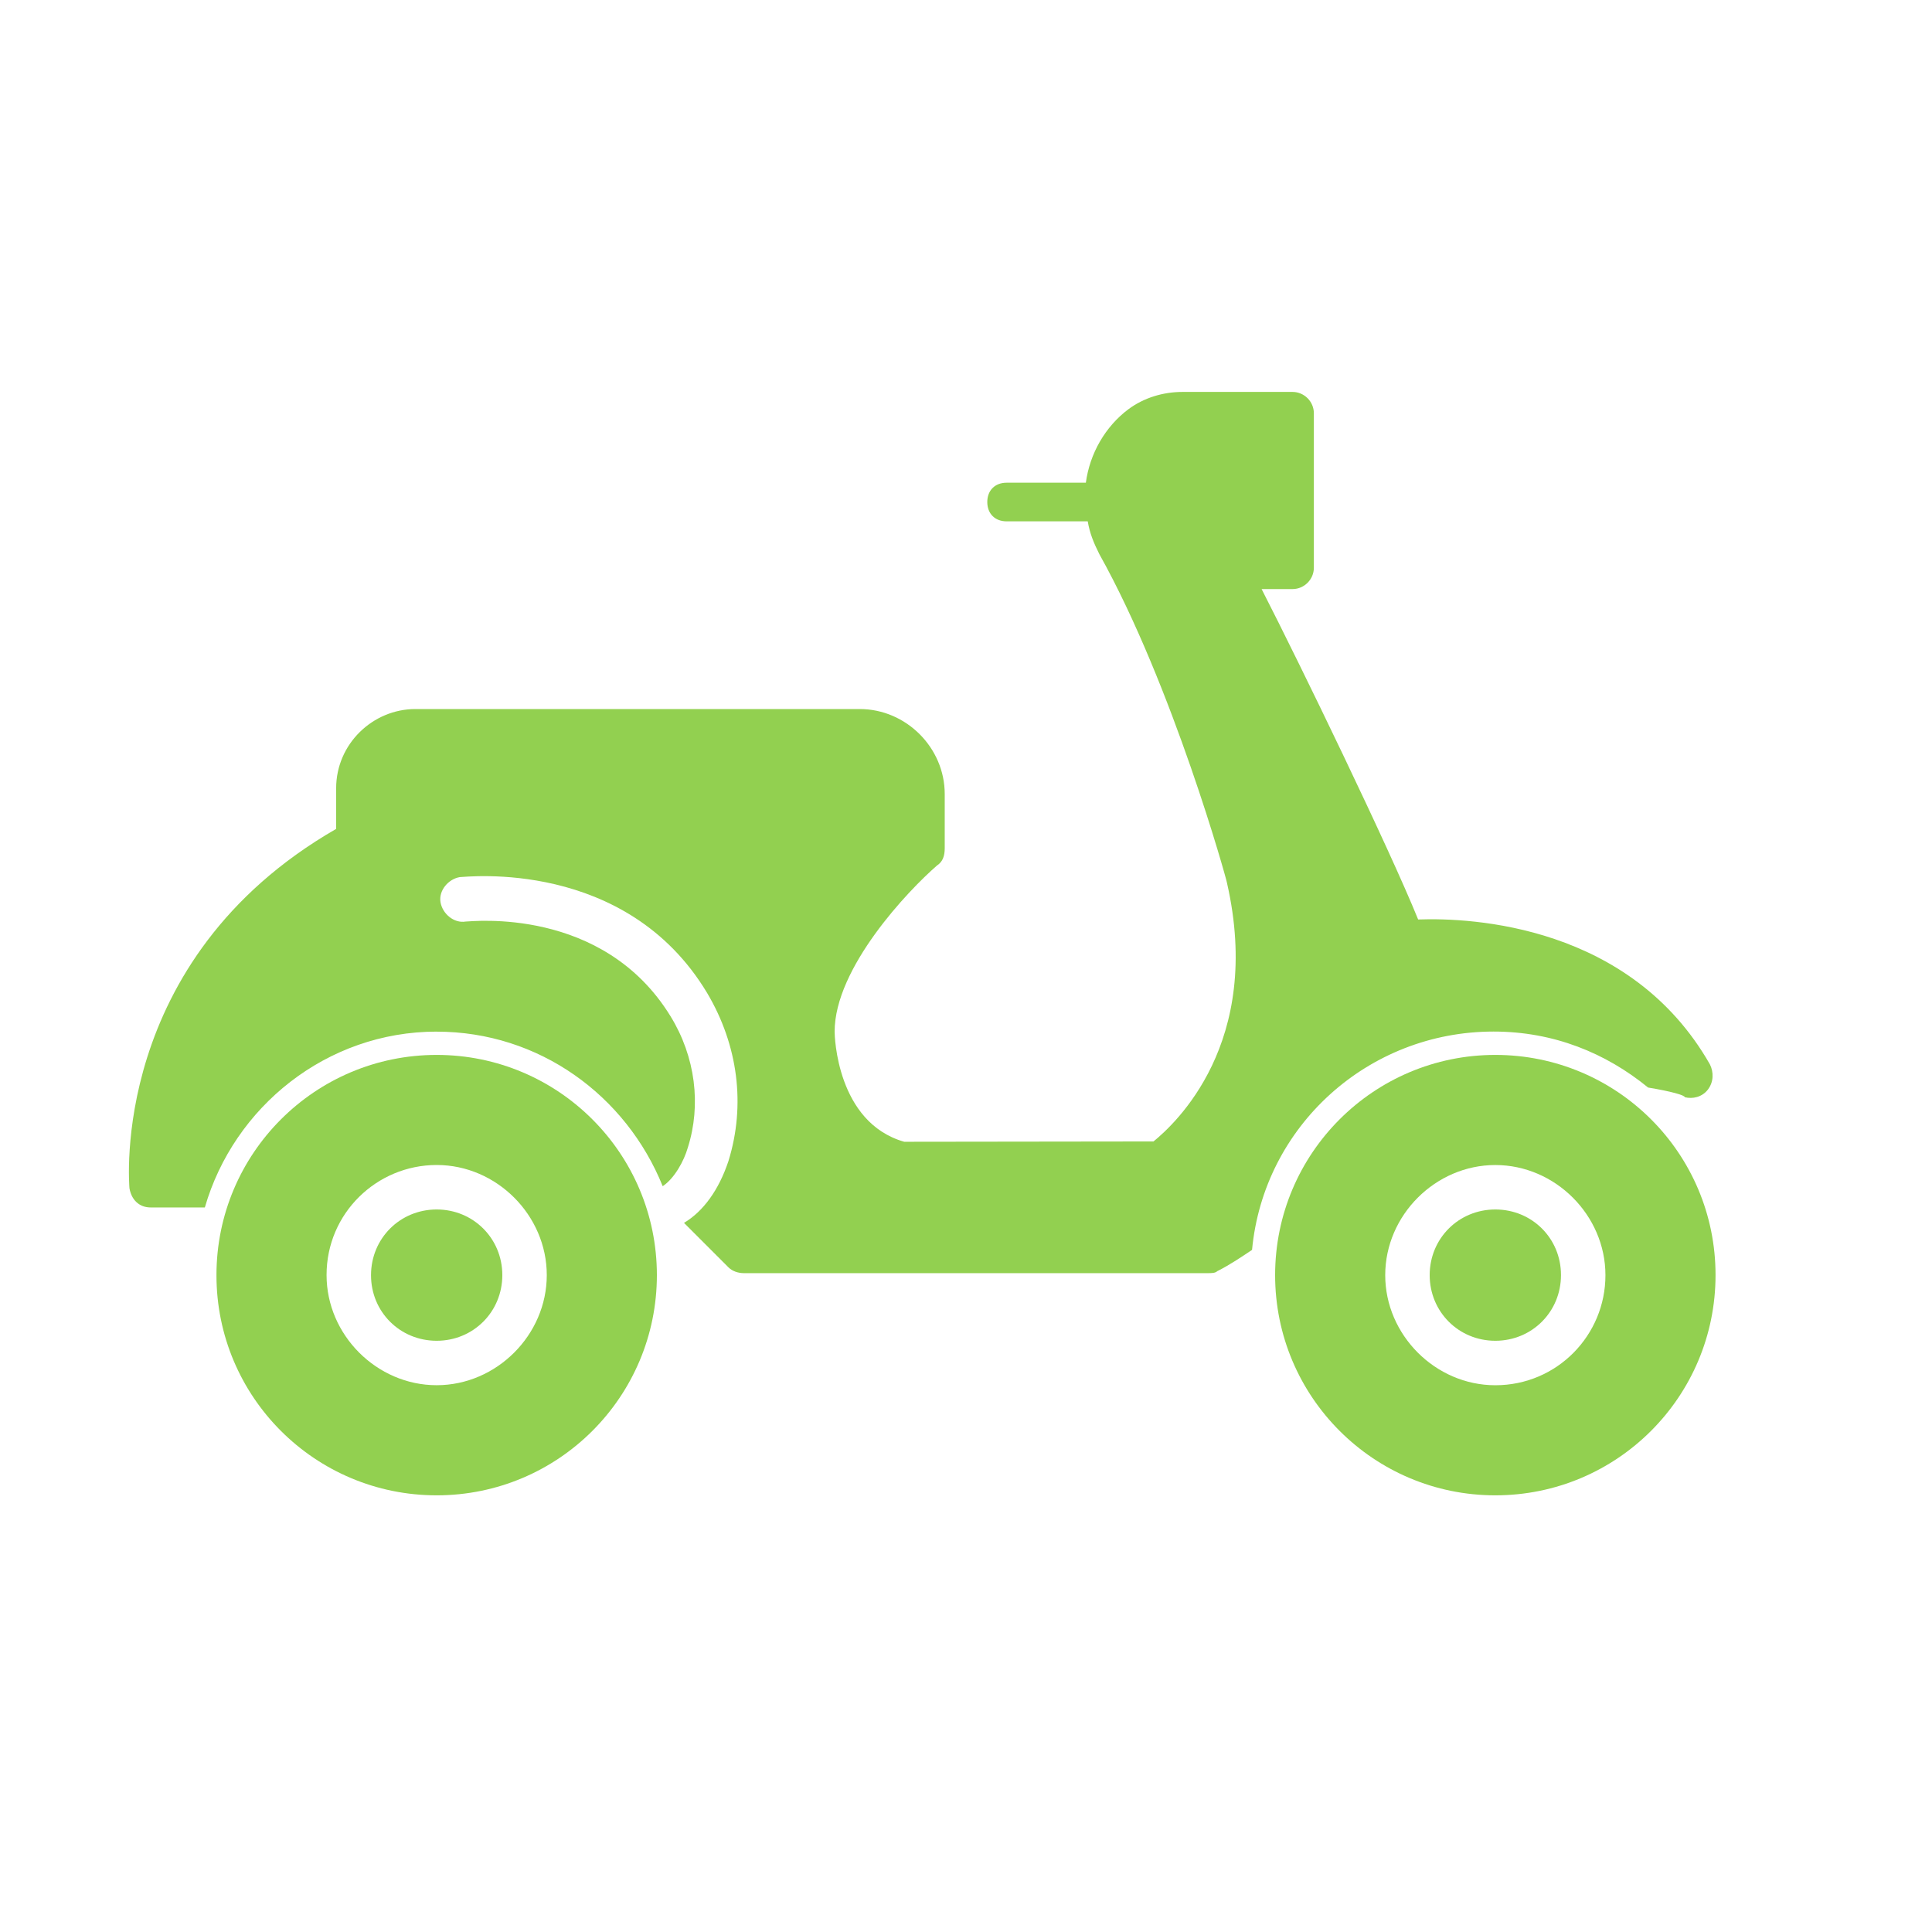 <?xml version="1.0" encoding="UTF-8"?> <svg xmlns="http://www.w3.org/2000/svg" viewBox="0 0 100 100" fill-rule="evenodd"><path d="m77.398 62.602c-1.898 0-3.398 1.5-3.398 3.398s1.5 3.398 3.398 3.398c1.898 0 3.398-1.5 3.398-3.398 0.004-1.898-1.496-3.398-3.398-3.398z" fill="#92d050"></path><path d="m77.398 54.602c-6.297 0-11.398 5.098-11.398 11.398s5.102 11.398 11.398 11.398c6.301 0 11.398-5.102 11.398-11.398 0.004-6.301-5.098-11.398-11.398-11.398zm0 17.098c-3.102 0-5.699-2.602-5.699-5.699 0-3.102 2.602-5.699 5.699-5.699 3.102 0 5.699 2.602 5.699 5.699 0.004 3.102-2.496 5.699-5.699 5.699z" fill="#92d050"></path><path d="m22.602 69.398c1.898 0 3.398-1.5 3.398-3.398s-1.5-3.398-3.398-3.398c-1.898 0-3.398 1.5-3.398 3.398-0.004 1.898 1.496 3.398 3.398 3.398z" fill="#92d050"></path><path d="m22.602 77.398c6.297 0 11.398-5.098 11.398-11.398s-5.102-11.398-11.398-11.398c-6.301 0-11.398 5.102-11.398 11.398-0.004 6.301 5.098 11.398 11.398 11.398zm0-17.098c3.102 0 5.699 2.602 5.699 5.699 0 3.102-2.602 5.699-5.699 5.699-3.102 0-5.699-2.602-5.699-5.699-0.004-3.199 2.598-5.699 5.699-5.699z" fill="#92d050"></path><path d="m22.602 53.398c5.301 0 9.801 3.301 11.699 8 0.602-0.398 1.102-1.301 1.301-2 0.699-2.199 0.398-4.699-0.898-6.801-3.5-5.699-10.301-4.898-10.602-4.898-0.602 0.102-1.199-0.398-1.301-1-0.102-0.602 0.398-1.199 1-1.301 0.301 0 8.602-1 12.801 6 1.602 2.699 2 5.801 1.102 8.699-0.5 1.5-1.301 2.602-2.301 3.199l2.301 2.301c0.199 0.199 0.5 0.301 0.801 0.301h24c0.199 0 0.398 0 0.5-0.102 0.602-0.301 1.199-0.699 1.801-1.102 0.602-6.398 6-11.301 12.5-11.301 3.102 0 5.801 1.102 8 2.898 1.199 0.199 1.898 0.398 1.898 0.5 0.398 0.102 0.898 0 1.199-0.398 0.301-0.398 0.301-0.898 0.102-1.301-4.102-7.199-12.301-7.602-15.102-7.5-1.5-3.699-6.102-13.199-8.102-17.102h1.602c0.602 0 1.102-0.5 1.102-1.102v-8c0-0.602-0.5-1.102-1.102-1.102h-5.699c-1 0-2 0.301-2.801 0.898-1.199 0.898-2 2.301-2.199 3.801h-4.102c-0.602 0-1 0.398-1 1 0 0.602 0.398 1 1 1h4.199c0.102 0.602 0.301 1.102 0.602 1.699 3.801 6.801 6.602 16.898 6.602 17 1.898 8.301-2.699 12.5-3.801 13.398l-12.902 0.016c-3.5-1-3.602-5.5-3.602-5.699 0-3.301 3.801-7.301 5.301-8.602 0.301-0.199 0.398-0.5 0.398-0.898v-2.801c0-2.398-2-4.398-4.398-4.398h-23c-2.199 0-4.102 1.801-4.102 4.102v2.102c-11.797 6.793-10.699 18.492-10.699 18.594 0.102 0.602 0.5 1 1.102 1h2.801c1.5-5.199 6.297-9.102 12-9.102z" fill="#92d050"></path></svg> 